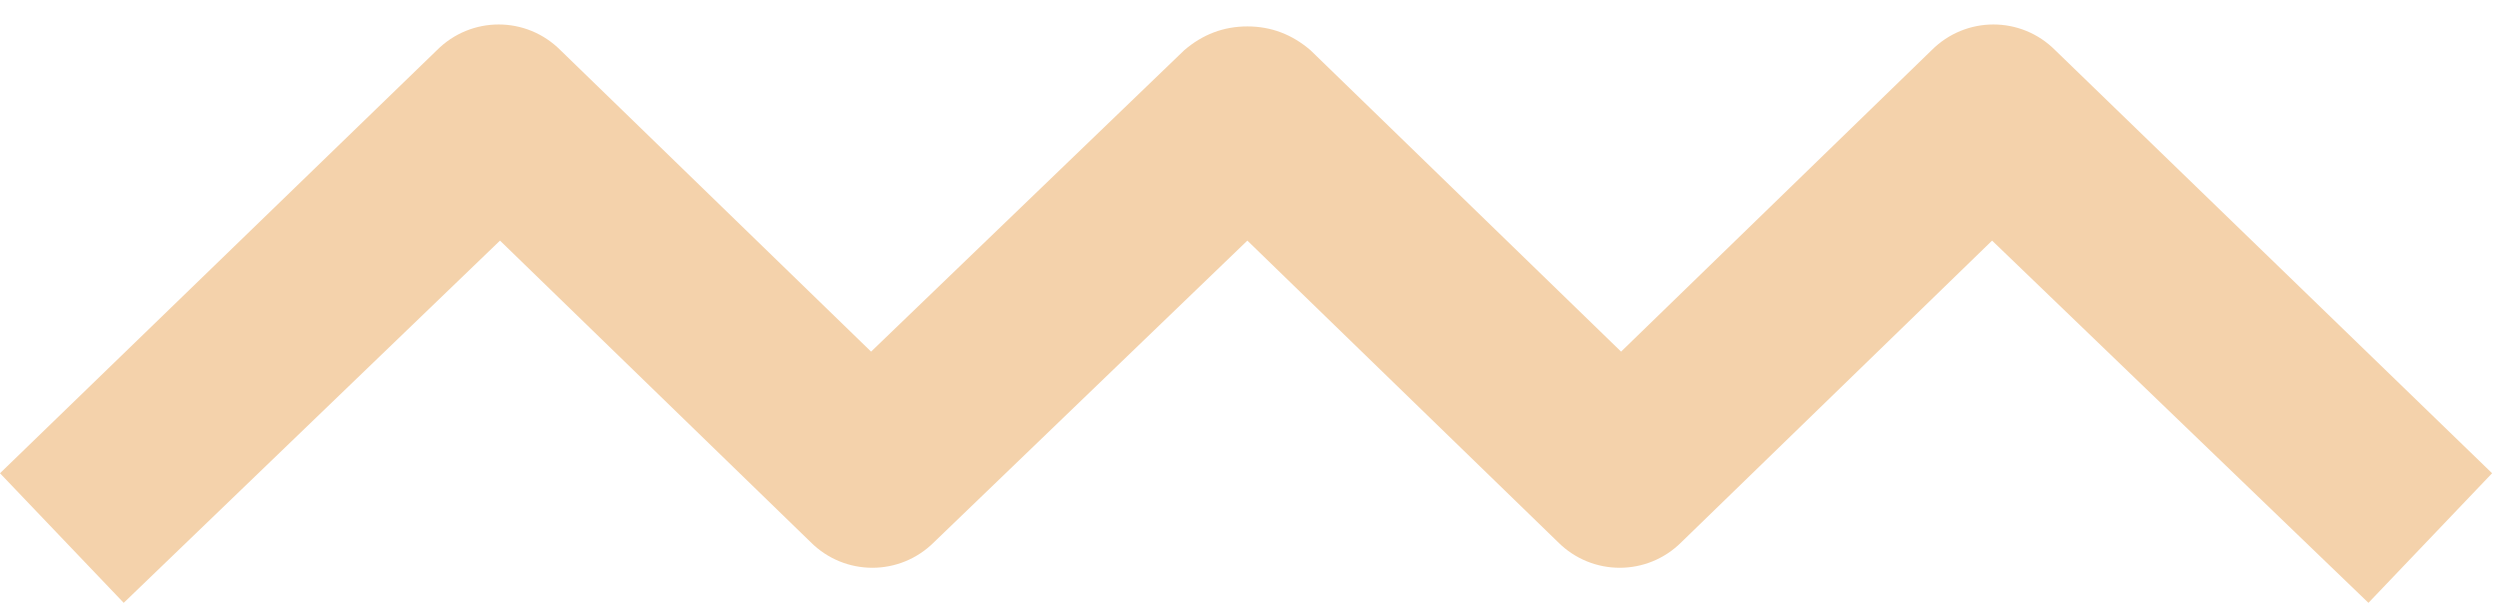 <svg width="37" height="9" viewBox="0 0 37 9" fill="none" xmlns="http://www.w3.org/2000/svg">
<path d="M18.461 0.391C18.812 0.391 19.123 0.509 19.396 0.744L23.992 5.204L28.587 0.744C29.094 0.235 29.912 0.235 30.418 0.744L36.883 7.004L35.053 8.922L29.483 3.561L24.887 8.022C24.381 8.53 23.563 8.53 23.057 8.022L18.461 3.561L13.826 8.022C13.32 8.53 12.502 8.53 11.996 8.022L7.4 3.561L1.831 8.922L0 7.004L6.465 0.744C6.972 0.235 7.789 0.235 8.296 0.744L12.892 5.204L17.526 0.744C17.799 0.509 18.11 0.391 18.461 0.391Z" fill="#F4D2AB"/>
</svg>
